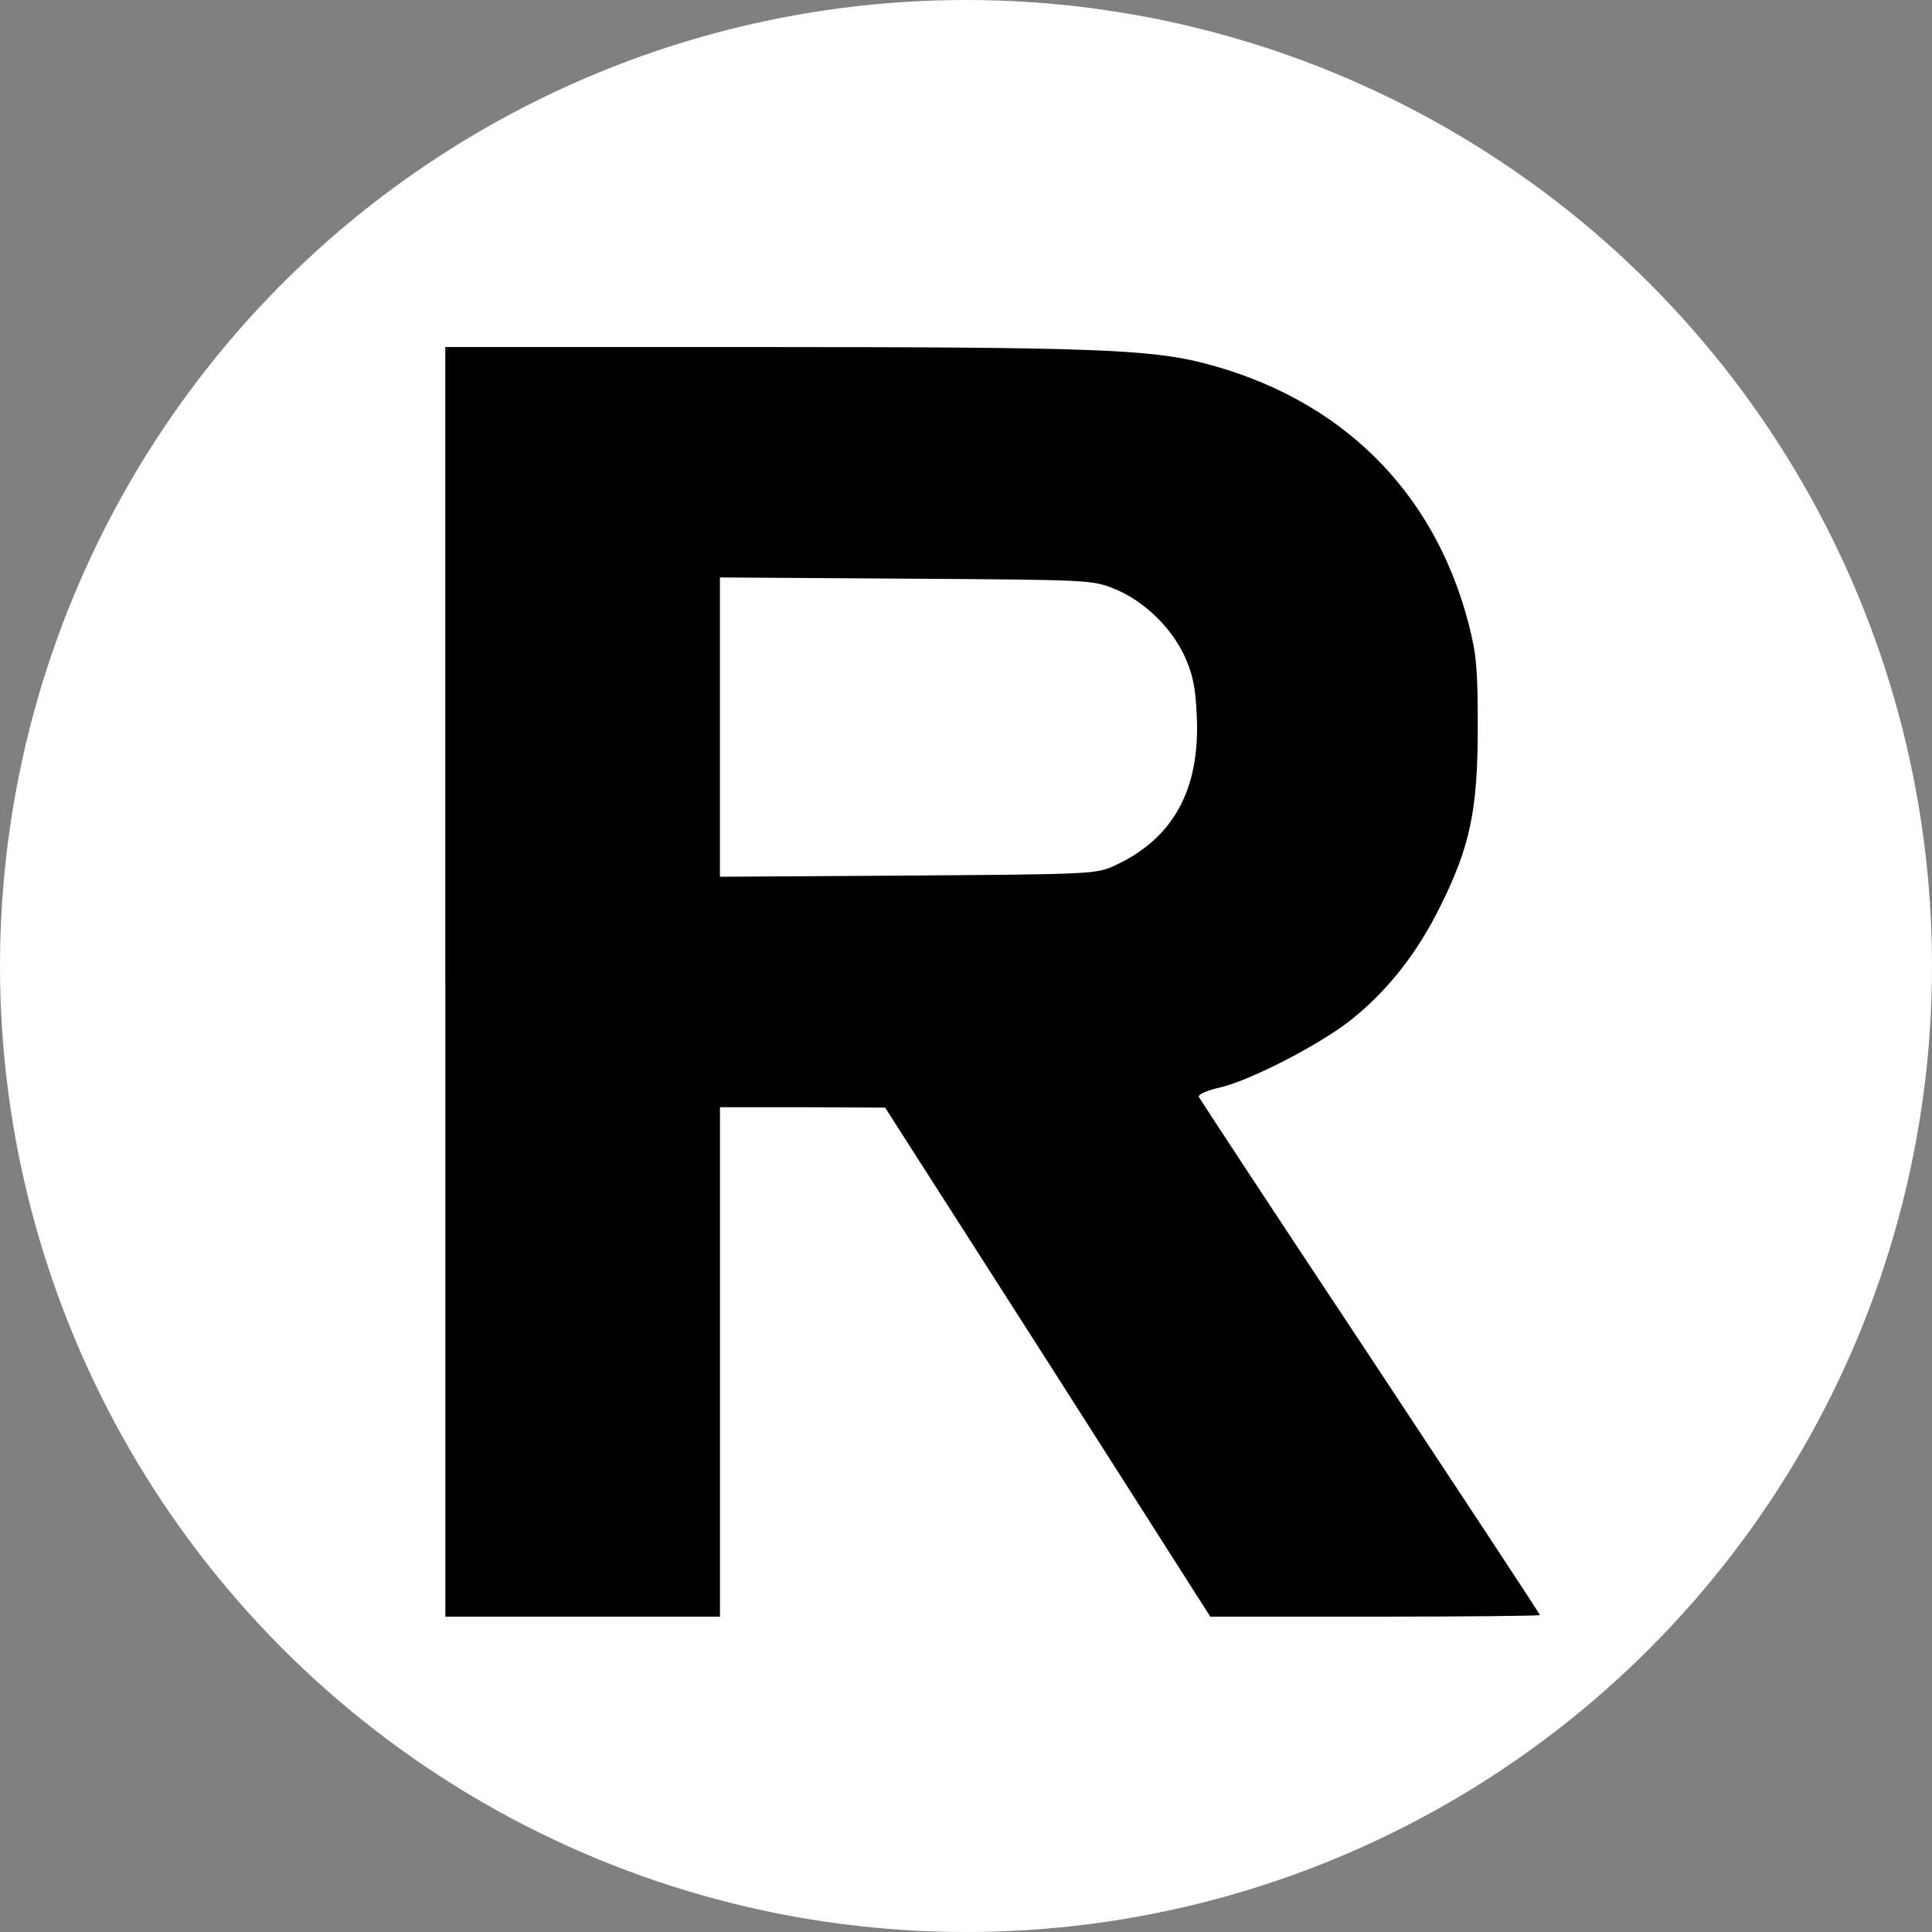 <?xml version="1.0" encoding="UTF-8"?>
  <svg id="a" xmlns="http://www.w3.org/2000/svg" viewBox="0 0 512 512">
  <rect x="0" y="0" width="512" height="512" fill="#808080" stroke="none"/>
  <circle fill="#ffffff" cx="256" cy="256" r="256"/>
  <path d="m118.02,260.2v168.23h72.78v-135.01h21.94l21.83.11,43.14,67.4,43.03,67.5h43.67c24.05,0,43.67-.21,43.67-.42,0-.32-20.25-31.01-44.93-68.35-24.79-37.34-45.14-68.35-45.46-68.98-.21-.63,2.11-1.69,5.38-2.43,8.12-1.79,27.32-11.71,35.44-18.35,9.49-7.7,17.09-17.4,23.2-29.74,7.91-15.93,9.91-25.53,9.91-47.46,0-15.4-.32-19.3-2.43-27.42-9.18-35.33-34.07-59.81-70.35-69.09-14.03-3.59-30.27-4.22-116.66-4.22h-84.17v168.23Zm177.41-104.11c7.7,3.16,14.98,10.13,18.56,17.93,2.11,4.75,2.85,8.12,3.16,15.61.95,19.62-6.22,32.59-21.73,39.76-4.85,2.22-6.12,2.32-54.74,2.64l-49.89.32v-79.32l49.36.32c48.62.32,49.36.32,55.27,2.74Z"/>
</svg>
